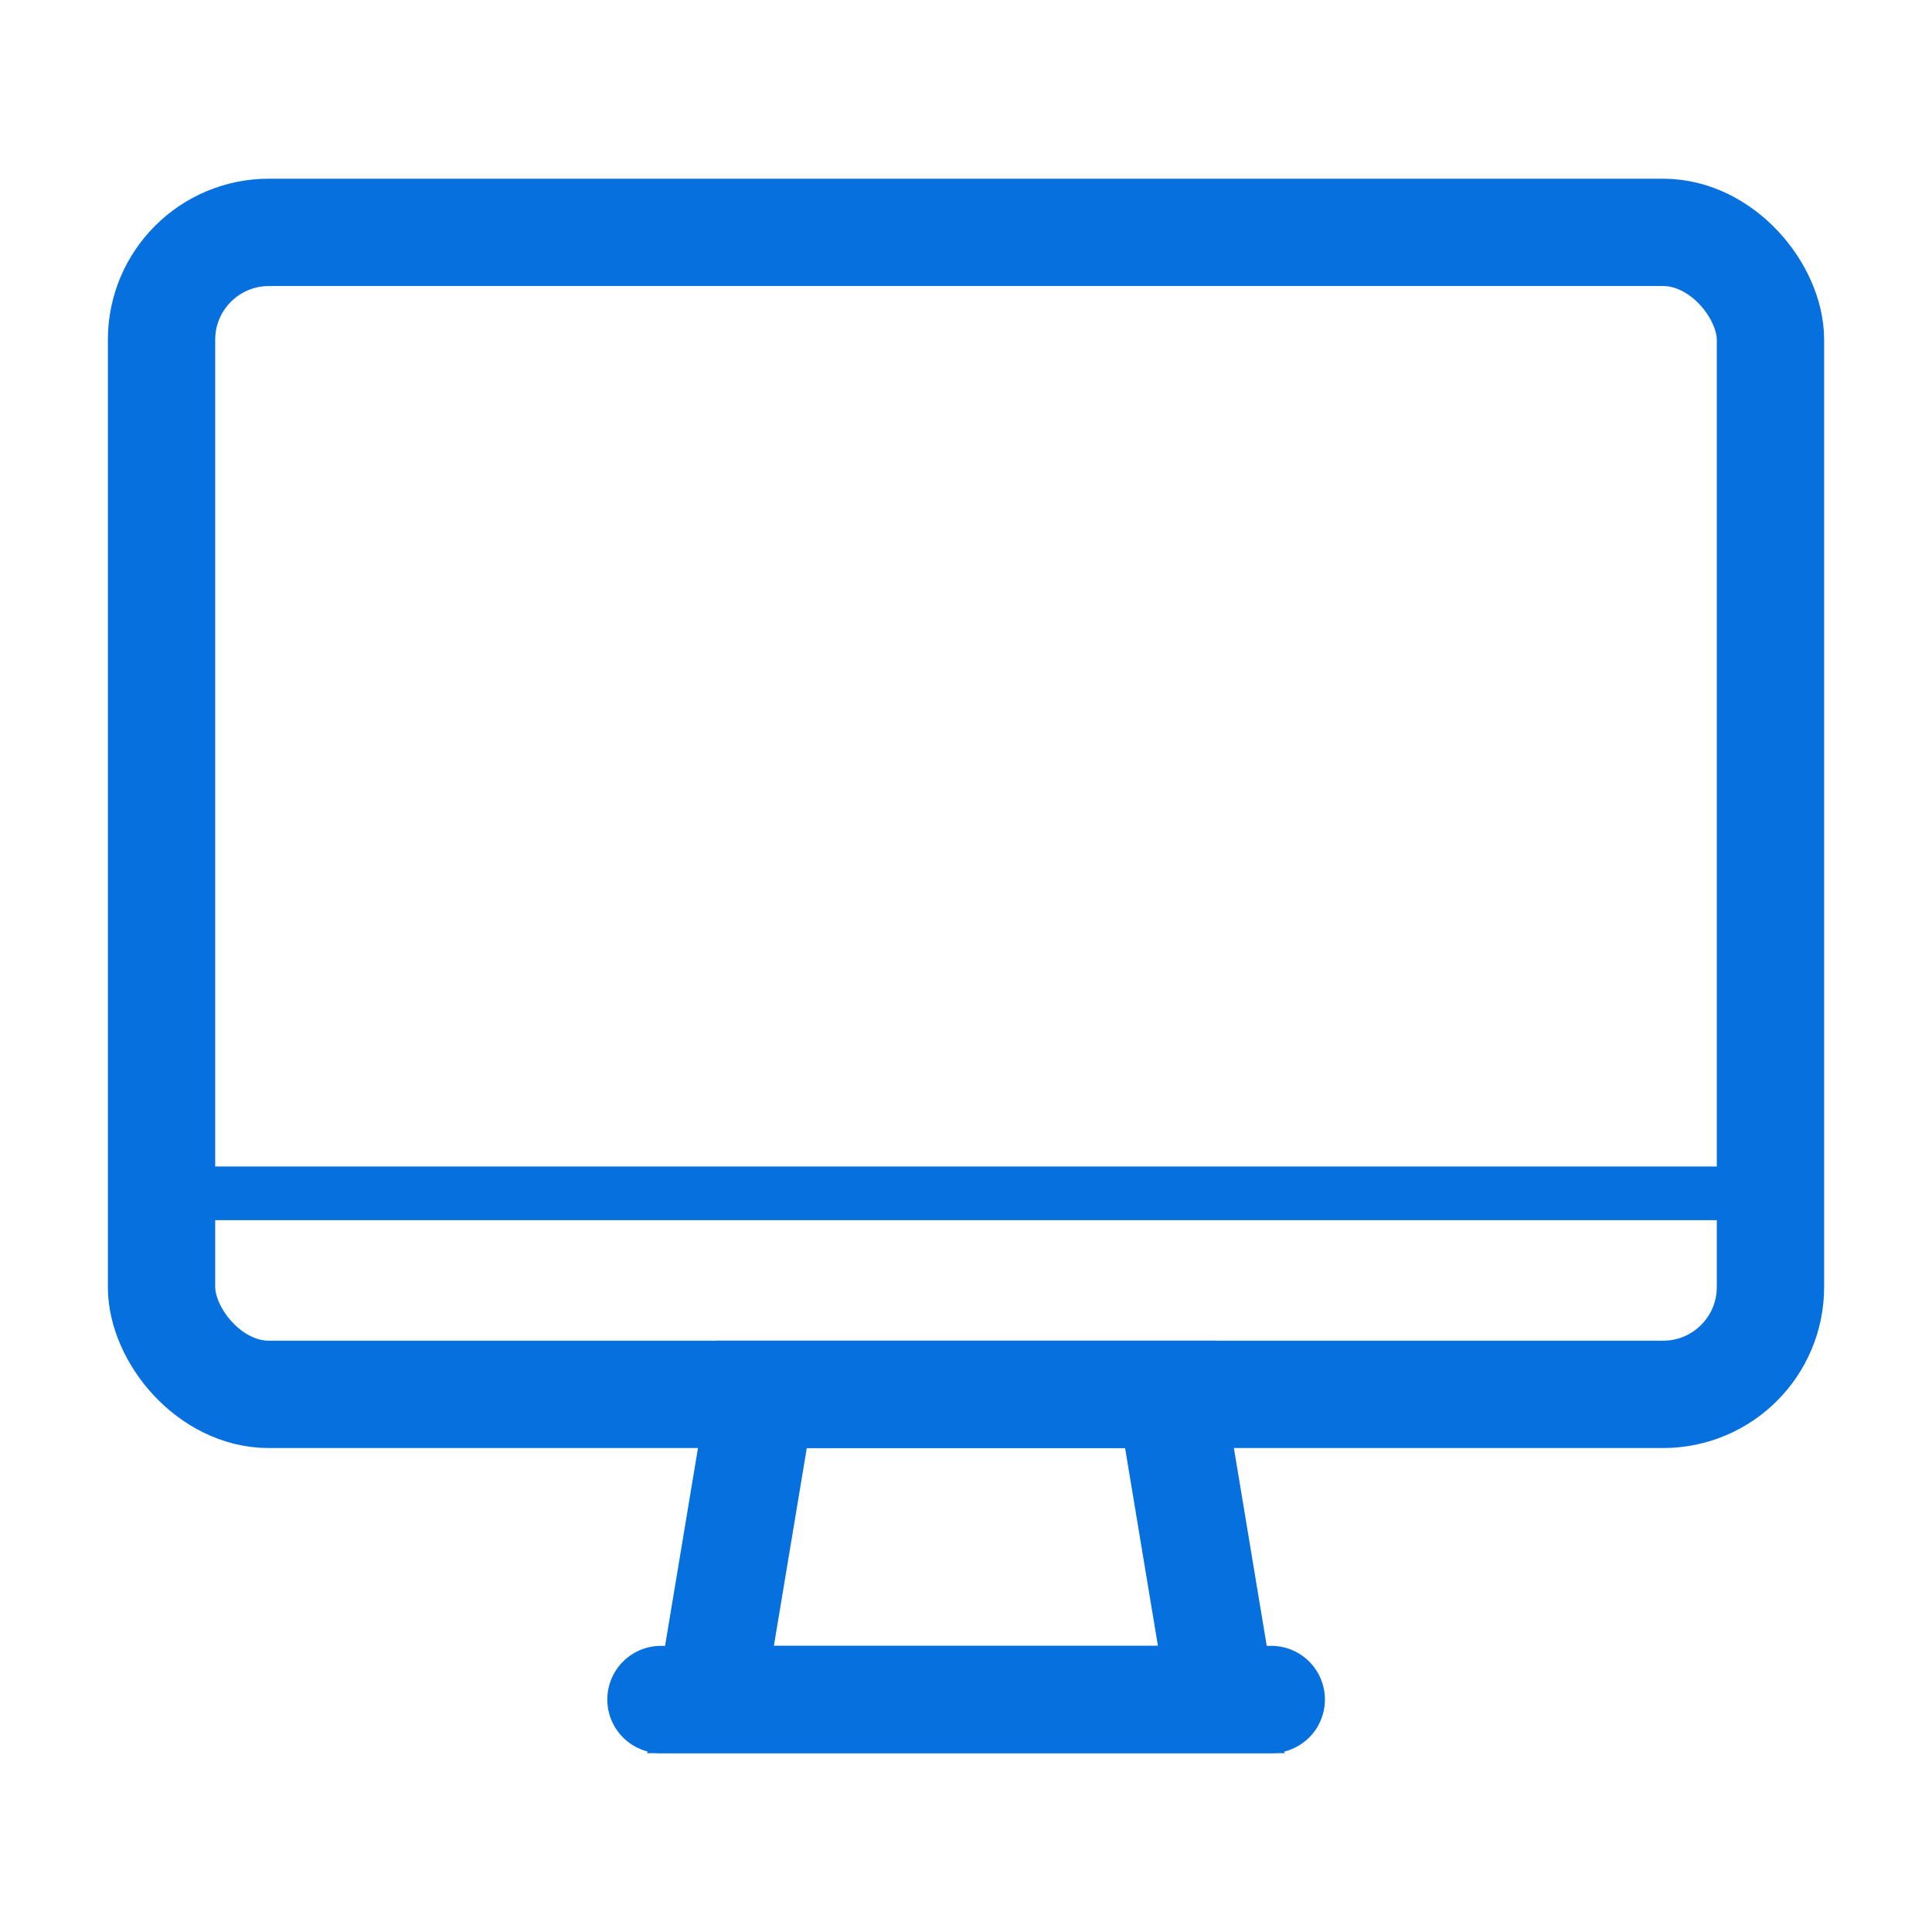 <svg xmlns="http://www.w3.org/2000/svg" xmlns:xlink="http://www.w3.org/1999/xlink" width="18" height="18" viewBox="0 0 18 18">
  <defs>
    <clipPath id="clip-path">
      <rect id="Rectangle_38" data-name="Rectangle 38" width="18" height="18" transform="translate(609)" fill="none" stroke="#0570de" stroke-width="1"/>
    </clipPath>
  </defs>
  <g id="Mask_Group_1" data-name="Mask Group 1" transform="translate(-609)" clip-path="url(#clip-path)">
    <g id="Group_1153" data-name="Group 1153" transform="translate(610.505 2.165)">
      <rect id="Rectangle_36" data-name="Rectangle 36" width="14.99" height="10.826" rx="1" fill="none" stroke="#0570de" stroke-miterlimit="10" stroke-width="1"/>
      <line id="Line_6" data-name="Line 6" x2="14.99" transform="translate(0 8.953)" fill="none" stroke="#0570de" stroke-miterlimit="10" stroke-width="0.5"/>
      <path id="Path_641" data-name="Path 641" d="M11.4,16.343H6.642L7.115,13.5h3.813Z" transform="translate(-1.527 -2.674)" fill="none" stroke="#0570de" stroke-miterlimit="10" stroke-width="1"/>
      <line id="Line_7" data-name="Line 7" x2="5.686" transform="translate(4.653 13.669)" fill="none" stroke="#0570de" stroke-linecap="round" stroke-miterlimit="10" stroke-width="1"/>
    </g>
  </g>
</svg>
